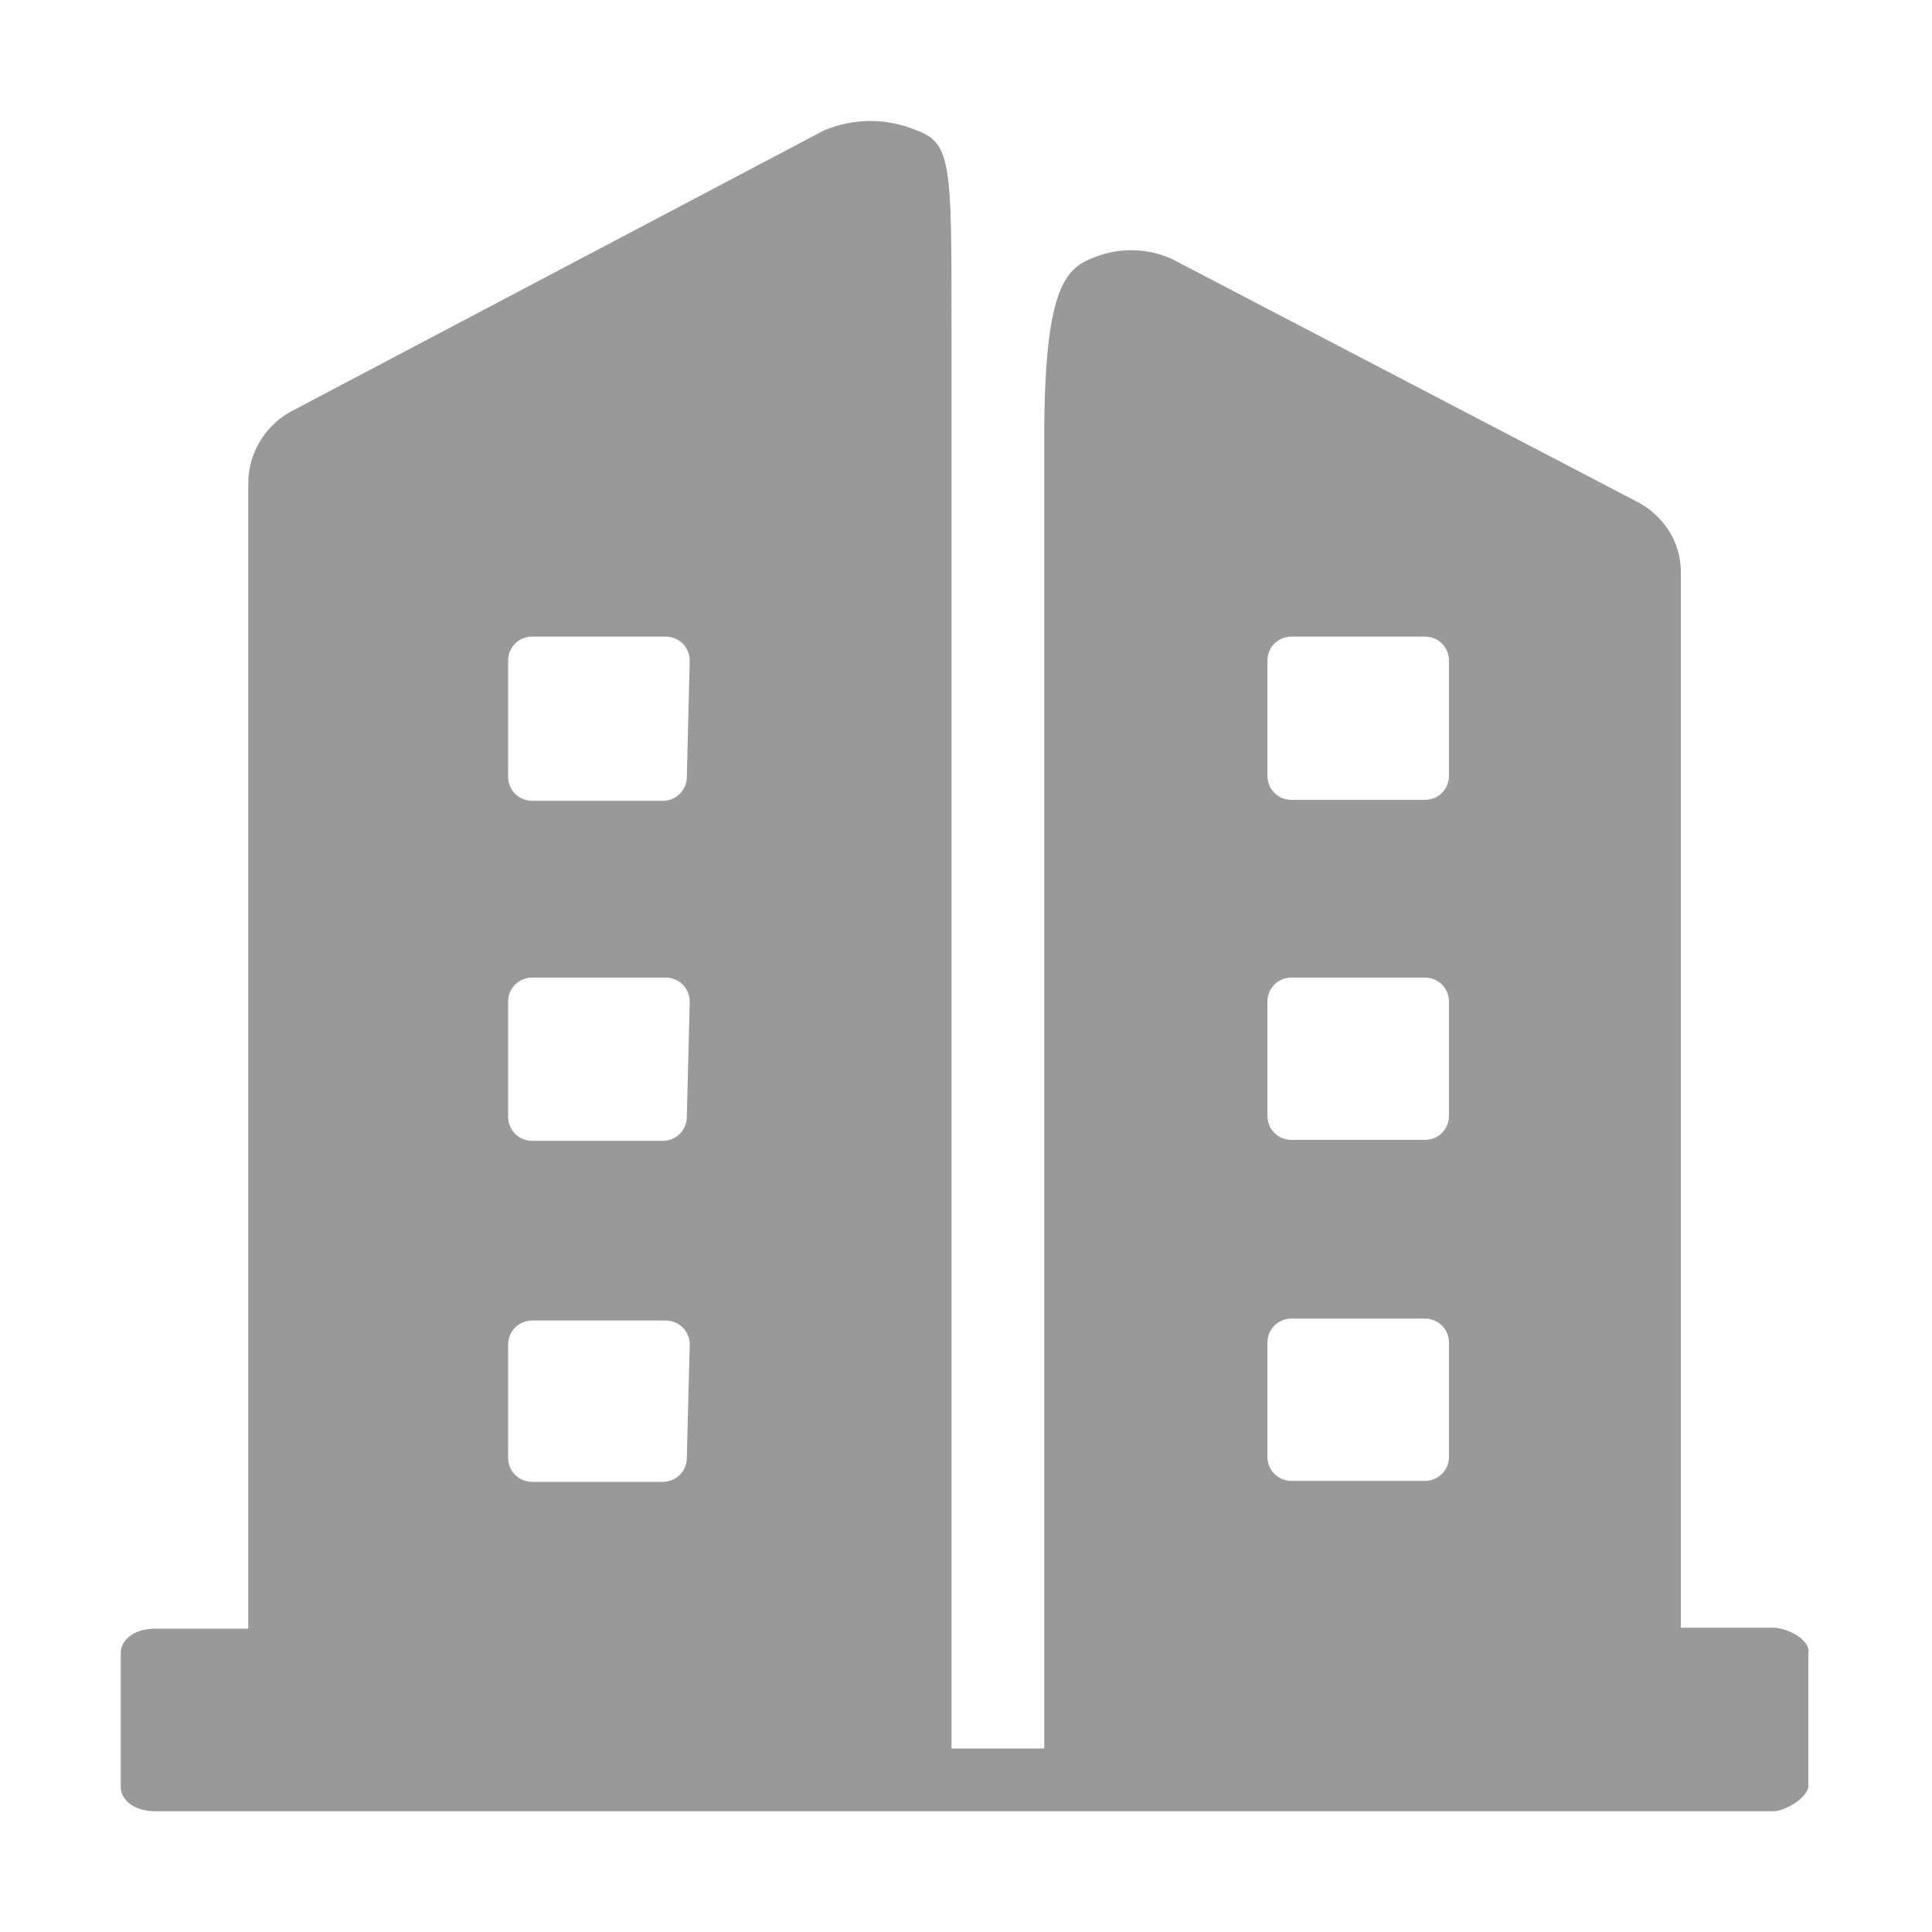 <svg xmlns="http://www.w3.org/2000/svg" xmlns:xlink="http://www.w3.org/1999/xlink" width="20" height="20" viewBox="0 0 20 20" fill="none">
<path d="M18.36 16.85L17.4 16.85L17.4 5.92C17.4 5.6 17.21 5.32 16.92 5.18L12.13 2.68C11.86 2.56 11.56 2.56 11.29 2.68C10.99 2.8 10.8 3.09 10.81 4.67L10.81 18.1L9.85 18.1L9.85 3.34C9.85 1.72 9.85 1.48 9.49 1.35C9.18 1.22 8.84 1.22 8.53 1.35L3.05 4.24C2.76 4.38 2.57 4.68 2.57 5L2.57 16.86L1.61 16.86C1.37 16.86 1.25 16.99 1.25 17.11L1.25 18.5C1.25 18.62 1.37 18.75 1.61 18.75L18.36 18.75C18.47 18.75 18.7 18.62 18.72 18.5L18.72 17.12C18.75 16.97 18.49 16.85 18.36 16.85ZM7.11 15.09C7.11 15.23 7 15.34 6.86 15.34L5.51 15.34C5.37 15.34 5.26 15.23 5.26 15.09L5.26 13.92C5.26 13.78 5.37 13.67 5.51 13.67L6.89 13.67C7.03 13.67 7.14 13.78 7.14 13.92L7.11 15.09ZM7.11 11.56C7.11 11.7 7 11.81 6.86 11.81L5.51 11.81C5.37 11.81 5.26 11.7 5.26 11.56L5.26 10.37C5.26 10.23 5.37 10.12 5.51 10.12L6.89 10.12C7.03 10.12 7.14 10.23 7.14 10.37L7.11 11.56ZM7.11 8.04C7.11 8.18 7 8.29 6.86 8.29L5.51 8.29C5.37 8.29 5.26 8.18 5.26 8.04L5.26 6.84C5.26 6.7 5.37 6.59 5.51 6.59L6.89 6.59C7.03 6.59 7.14 6.7 7.14 6.84L7.11 8.04ZM15 15.08C15 15.22 14.89 15.33 14.75 15.33L13.37 15.33C13.23 15.33 13.12 15.22 13.12 15.08L13.12 13.9C13.12 13.76 13.23 13.65 13.37 13.65L14.75 13.65C14.89 13.65 15 13.76 15 13.9L15 15.08ZM15 11.55C15 11.69 14.89 11.8 14.75 11.8L13.37 11.8C13.23 11.8 13.12 11.69 13.12 11.55L13.12 10.37C13.12 10.23 13.23 10.12 13.37 10.12L14.75 10.12C14.89 10.12 15 10.23 15 10.37L15 11.55ZM15 8.03C15 8.17 14.89 8.28 14.75 8.28L13.37 8.28C13.23 8.28 13.12 8.17 13.12 8.03L13.12 6.84C13.12 6.7 13.23 6.59 13.37 6.59L14.75 6.59C14.89 6.59 15 6.7 15 6.84L15 8.03Z"   fill="#999999" >
</path>
</svg>
